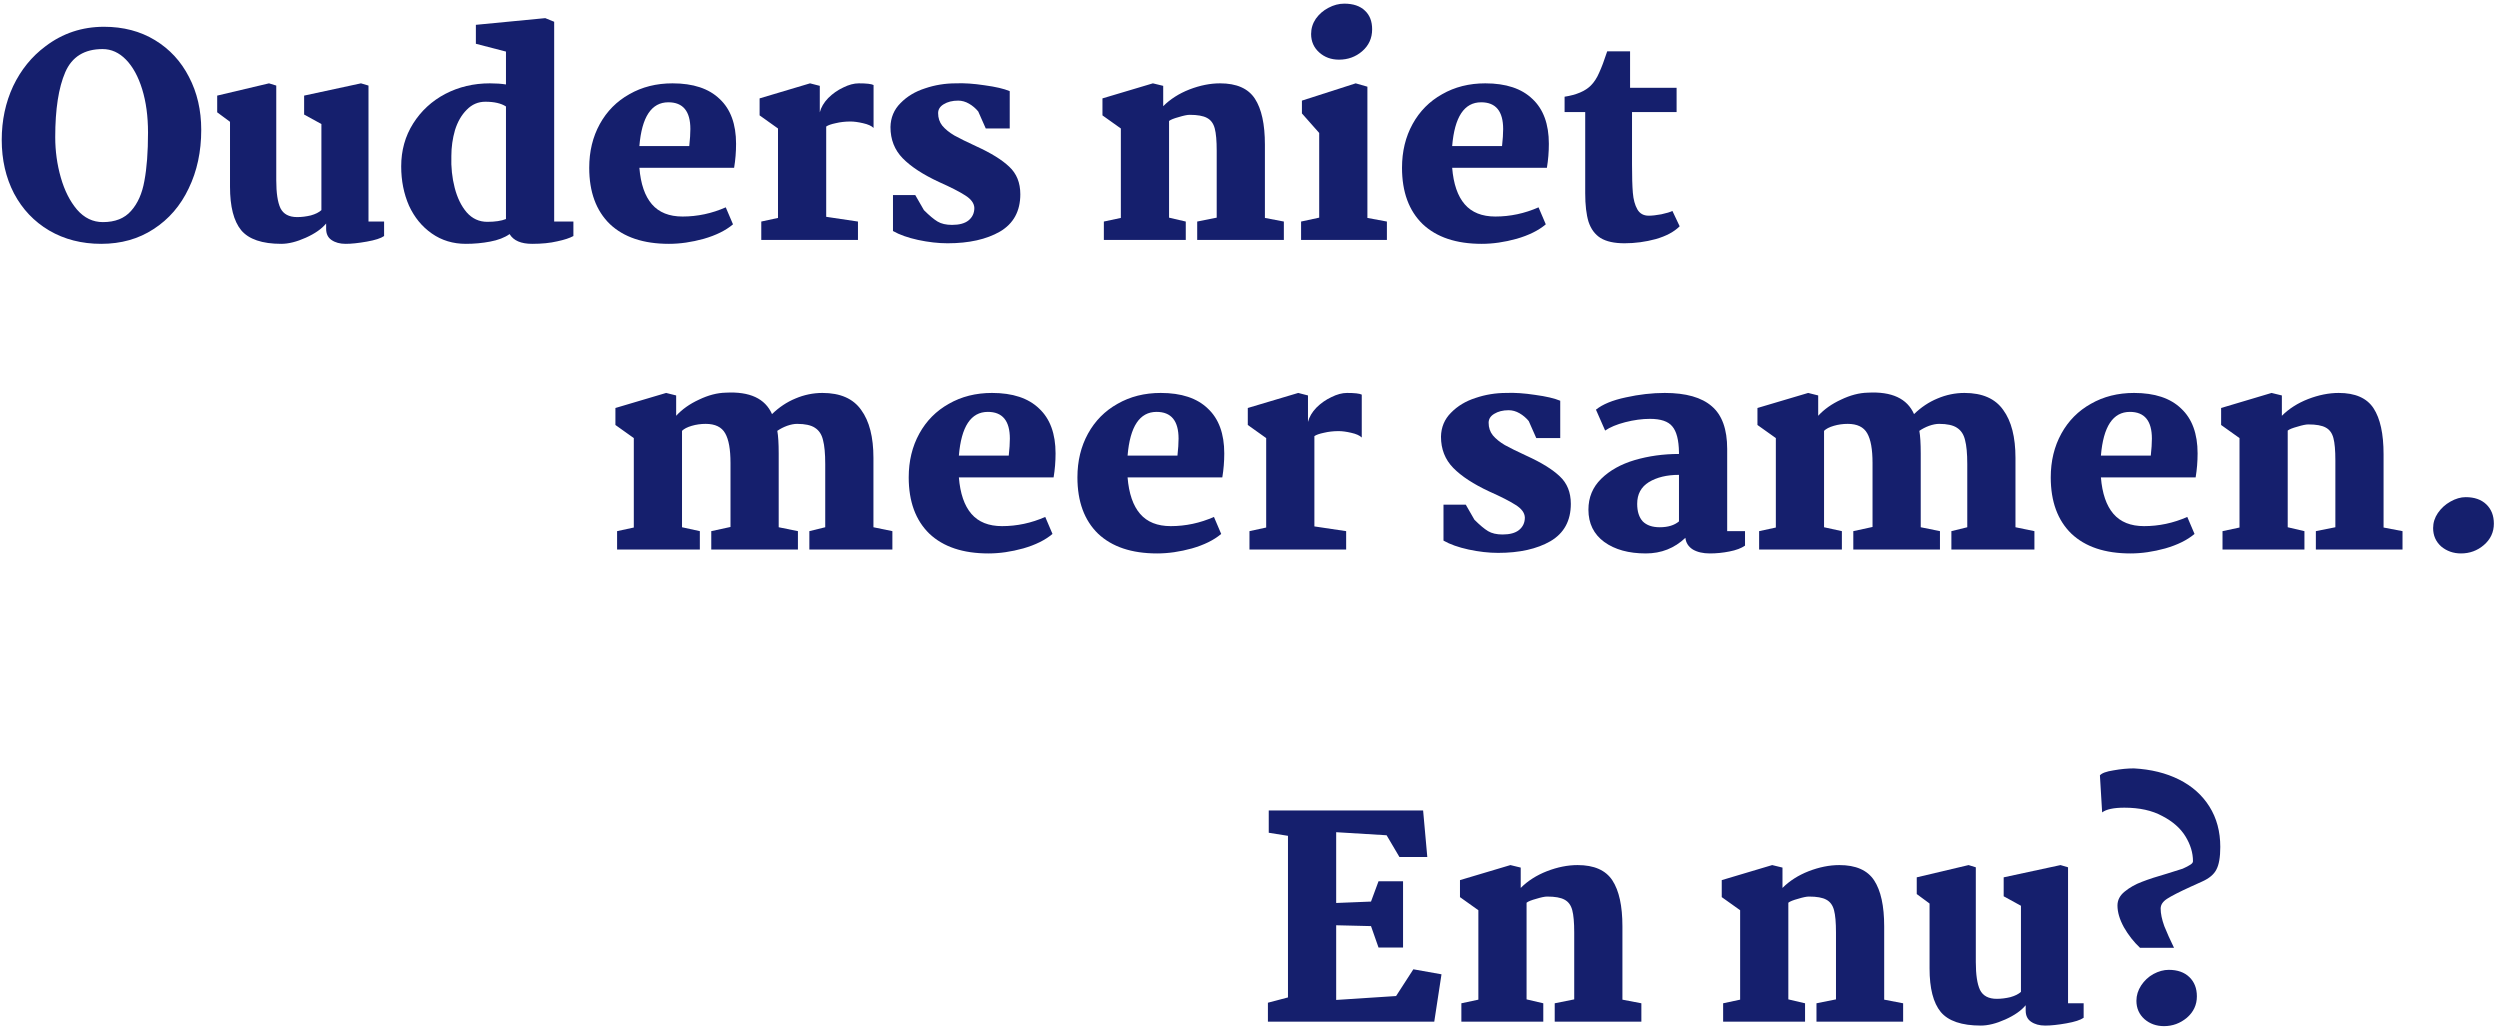 <svg width="323" height="133" viewBox="0 0 323 133" fill="none" xmlns="http://www.w3.org/2000/svg">
<path d="M210.605 11.344H216.617V14.476H210.857V21.244C210.857 22.828 210.893 24.052 210.965 24.916C211.037 25.78 211.229 26.488 211.541 27.04C211.853 27.592 212.345 27.868 213.017 27.868C213.449 27.868 213.989 27.808 214.637 27.688C215.309 27.544 215.789 27.4 216.077 27.256L217.013 29.236C216.293 29.956 215.261 30.508 213.917 30.892C212.597 31.252 211.253 31.432 209.885 31.432C208.565 31.432 207.533 31.204 206.789 30.748C206.069 30.292 205.553 29.596 205.241 28.66C204.953 27.724 204.809 26.488 204.809 24.952V14.476H202.145V12.496C203.681 12.256 204.809 11.776 205.529 11.056C205.961 10.624 206.321 10.072 206.609 9.4C206.921 8.728 207.269 7.804 207.653 6.628H210.605V11.344Z" fill="#151F6D"/>
<path d="M191.904 10.768C194.568 10.768 196.596 11.44 197.988 12.784C199.404 14.104 200.112 16.036 200.112 18.58C200.112 19.636 200.028 20.668 199.86 21.676H187.62C187.788 23.764 188.328 25.336 189.24 26.392C190.152 27.448 191.472 27.976 193.2 27.976C195.12 27.976 196.98 27.58 198.78 26.788L199.716 28.984C198.78 29.776 197.52 30.4 195.936 30.856C194.376 31.288 192.876 31.504 191.436 31.504C188.148 31.504 185.604 30.652 183.804 28.948C182.028 27.22 181.14 24.796 181.14 21.676C181.14 19.564 181.596 17.68 182.508 16.024C183.42 14.368 184.692 13.084 186.324 12.172C187.956 11.236 189.816 10.768 191.904 10.768ZM191.364 13.216C189.18 13.216 187.932 15.1 187.62 18.868H194.064C194.16 18.004 194.208 17.272 194.208 16.672C194.208 14.368 193.26 13.216 191.364 13.216Z" fill="#151F6D"/>
<path d="M173.68 0.472C174.832 0.472 175.72 0.772 176.344 1.372C176.968 1.948 177.28 2.752 177.28 3.784C177.28 4.936 176.848 5.884 175.984 6.628C175.144 7.348 174.148 7.708 172.996 7.708C171.988 7.708 171.136 7.396 170.44 6.772C169.744 6.148 169.396 5.356 169.396 4.396C169.396 3.676 169.6 3.016 170.008 2.416C170.44 1.816 170.98 1.348 171.628 1.012C172.3 0.652 172.984 0.472 173.68 0.472ZM176.668 11.2V28.156L179.188 28.624V31H168.1V28.624L170.44 28.12V17.176L168.208 14.656V13L175.156 10.768L176.668 11.2Z" fill="#151F6D"/>
<path d="M144.814 28.156V16.6L142.438 14.908V12.712L148.954 10.768L150.286 11.092V13.72C151.198 12.808 152.326 12.088 153.67 11.56C155.038 11.032 156.358 10.768 157.63 10.768C159.766 10.768 161.266 11.428 162.13 12.748C162.994 14.068 163.426 16.048 163.426 18.688V28.156L165.874 28.624V31H154.678V28.624L157.198 28.12V19.48C157.198 18.184 157.114 17.224 156.946 16.6C156.778 15.952 156.442 15.496 155.938 15.232C155.458 14.968 154.714 14.836 153.706 14.836C153.394 14.836 152.926 14.932 152.302 15.124C151.678 15.292 151.258 15.46 151.042 15.628V28.12L153.202 28.624V31H142.618V28.624L144.814 28.156Z" fill="#151F6D"/>
<path d="M118.253 25.204L119.369 27.148C120.065 27.844 120.653 28.336 121.133 28.624C121.613 28.912 122.237 29.056 123.005 29.056C123.941 29.056 124.649 28.864 125.129 28.48C125.633 28.072 125.885 27.532 125.885 26.86C125.861 26.26 125.465 25.72 124.697 25.24C123.953 24.76 122.825 24.184 121.313 23.512C119.249 22.552 117.689 21.532 116.633 20.452C115.577 19.372 115.049 18.028 115.049 16.42C115.073 15.196 115.505 14.164 116.345 13.324C117.185 12.46 118.241 11.824 119.513 11.416C120.785 10.984 122.105 10.768 123.473 10.768C124.553 10.72 125.801 10.804 127.217 11.02C128.633 11.212 129.713 11.464 130.457 11.776V16.6H127.361L126.389 14.404C126.053 13.996 125.657 13.66 125.201 13.396C124.745 13.132 124.277 13 123.797 13C123.053 13 122.429 13.156 121.925 13.468C121.445 13.756 121.205 14.14 121.205 14.62C121.205 15.244 121.385 15.784 121.745 16.24C122.129 16.696 122.645 17.116 123.293 17.5C123.941 17.86 124.889 18.328 126.137 18.904C128.033 19.768 129.449 20.644 130.385 21.532C131.345 22.42 131.825 23.608 131.825 25.096C131.825 27.28 130.949 28.888 129.197 29.92C127.445 30.928 125.189 31.432 122.429 31.432C121.229 31.432 119.957 31.288 118.613 31C117.293 30.712 116.213 30.328 115.373 29.848V25.204H118.253Z" fill="#151F6D"/>
<path d="M100.517 28.156V16.6L98.141 14.908V12.712L104.657 10.768L105.917 11.092V14.512C106.085 13.864 106.445 13.252 106.997 12.676C107.573 12.1 108.221 11.644 108.941 11.308C109.661 10.948 110.333 10.768 110.957 10.768C111.941 10.768 112.577 10.84 112.865 10.984V16.528C112.601 16.264 112.145 16.06 111.497 15.916C110.873 15.772 110.333 15.7 109.877 15.7C109.205 15.7 108.569 15.772 107.969 15.916C107.393 16.036 106.985 16.18 106.745 16.348V28.012L110.849 28.624V31H98.357V28.624L100.517 28.156Z" fill="#151F6D"/>
<path d="M86.892 10.768C89.556 10.768 91.584 11.44 92.976 12.784C94.392 14.104 95.1 16.036 95.1 18.58C95.1 19.636 95.016 20.668 94.848 21.676H82.608C82.776 23.764 83.316 25.336 84.228 26.392C85.14 27.448 86.46 27.976 88.188 27.976C90.108 27.976 91.968 27.58 93.768 26.788L94.704 28.984C93.768 29.776 92.508 30.4 90.924 30.856C89.364 31.288 87.864 31.504 86.424 31.504C83.136 31.504 80.592 30.652 78.792 28.948C77.016 27.22 76.128 24.796 76.128 21.676C76.128 19.564 76.584 17.68 77.496 16.024C78.408 14.368 79.68 13.084 81.312 12.172C82.944 11.236 84.804 10.768 86.892 10.768ZM86.352 13.216C84.168 13.216 82.92 15.1 82.608 18.868H89.052C89.148 18.004 89.196 17.272 89.196 16.672C89.196 14.368 88.248 13.216 86.352 13.216Z" fill="#151F6D"/>
<path d="M71.599 2.812V28.624H74.083V30.496C73.603 30.76 72.907 30.988 71.995 31.18C71.083 31.396 70.003 31.504 68.755 31.504C67.315 31.504 66.343 31.084 65.839 30.244C65.191 30.7 64.351 31.024 63.319 31.216C62.311 31.408 61.267 31.504 60.187 31.504C58.531 31.504 57.067 31.06 55.795 30.172C54.523 29.284 53.539 28.084 52.843 26.572C52.171 25.036 51.835 23.344 51.835 21.496C51.835 19.432 52.351 17.584 53.383 15.952C54.415 14.32 55.795 13.048 57.523 12.136C59.275 11.224 61.195 10.768 63.283 10.768C64.075 10.768 64.771 10.816 65.371 10.912V6.664L61.483 5.656V3.208L70.447 2.344L71.599 2.812ZM62.707 13.144C61.771 13.144 60.967 13.492 60.295 14.188C59.623 14.86 59.119 15.736 58.783 16.816C58.471 17.896 58.315 19.012 58.315 20.164C58.267 21.604 58.411 22.972 58.747 24.268C59.083 25.564 59.599 26.62 60.295 27.436C61.015 28.252 61.903 28.66 62.959 28.66C63.967 28.66 64.771 28.54 65.371 28.3V13.756C64.747 13.348 63.859 13.144 62.707 13.144Z" fill="#151F6D"/>
<path d="M28.061 14.512V12.352L34.757 10.768L35.693 11.056V23.296C35.693 24.928 35.873 26.128 36.233 26.896C36.617 27.664 37.337 28.048 38.393 28.048C38.969 28.048 39.557 27.976 40.157 27.832C40.757 27.664 41.213 27.436 41.525 27.148V16.024L39.293 14.8V12.352L46.637 10.768L47.609 11.056V28.624H49.625V30.496C49.217 30.784 48.473 31.024 47.393 31.216C46.313 31.408 45.401 31.504 44.657 31.504C43.913 31.504 43.301 31.336 42.821 31C42.365 30.688 42.137 30.208 42.137 29.56V28.876C41.561 29.572 40.685 30.184 39.509 30.712C38.333 31.24 37.277 31.504 36.341 31.504C33.869 31.504 32.141 30.916 31.157 29.74C30.197 28.564 29.717 26.692 29.717 24.124V15.736L28.061 14.512Z" fill="#151F6D"/>
<path d="M13.436 3.46C15.932 3.46 18.128 4.036 20.024 5.188C21.92 6.34 23.384 7.924 24.416 9.94C25.472 11.956 26 14.236 26 16.78C26 19.588 25.46 22.108 24.38 24.34C23.324 26.572 21.812 28.324 19.844 29.596C17.9 30.868 15.644 31.504 13.076 31.504C10.556 31.504 8.312 30.928 6.344 29.776C4.4 28.624 2.888 27.028 1.808 24.988C0.752 22.948 0.224 20.644 0.224 18.076C0.224 15.556 0.716 13.24 1.7 11.128C2.708 9.016 4.1 7.3 5.876 5.98C8.084 4.3 10.604 3.46 13.436 3.46ZM13.256 6.34C10.904 6.34 9.296 7.336 8.432 9.328C7.568 11.32 7.136 14.116 7.136 17.716C7.136 19.516 7.376 21.256 7.856 22.936C8.336 24.616 9.032 25.996 9.944 27.076C10.88 28.156 11.996 28.696 13.292 28.696C14.876 28.696 16.088 28.216 16.928 27.256C17.792 26.296 18.368 25 18.656 23.368C18.968 21.712 19.124 19.636 19.124 17.14C19.124 15.028 18.872 13.156 18.368 11.524C17.864 9.892 17.168 8.62 16.28 7.708C15.392 6.796 14.384 6.34 13.256 6.34Z" fill="#151F6D"/>
<path d="M318.571 64.232C319.699 64.232 320.587 64.544 321.235 65.168C321.883 65.792 322.207 66.62 322.207 67.652C322.207 68.756 321.775 69.68 320.911 70.424C320.071 71.144 319.087 71.504 317.959 71.504C316.975 71.504 316.123 71.204 315.403 70.604C314.707 69.98 314.359 69.188 314.359 68.228C314.359 67.532 314.563 66.884 314.971 66.284C315.403 65.66 315.943 65.168 316.591 64.808C317.263 64.424 317.923 64.232 318.571 64.232Z" fill="#151F6D"/>
<path d="M289.345 68.156V56.6L286.969 54.908V52.712L293.485 50.768L294.817 51.092V53.72C295.729 52.808 296.857 52.088 298.201 51.56C299.569 51.032 300.889 50.768 302.161 50.768C304.297 50.768 305.797 51.428 306.661 52.748C307.525 54.068 307.957 56.048 307.957 58.688V68.156L310.405 68.624V71H299.209V68.624L301.729 68.12V59.48C301.729 58.184 301.645 57.224 301.477 56.6C301.309 55.952 300.973 55.496 300.469 55.232C299.989 54.968 299.245 54.836 298.237 54.836C297.925 54.836 297.457 54.932 296.833 55.124C296.209 55.292 295.789 55.46 295.573 55.628V68.12L297.733 68.624V71H287.149V68.624L289.345 68.156Z" fill="#151F6D"/>
<path d="M275.721 50.768C278.385 50.768 280.413 51.44 281.805 52.784C283.221 54.104 283.929 56.036 283.929 58.58C283.929 59.636 283.845 60.668 283.677 61.676H271.437C271.605 63.764 272.145 65.336 273.057 66.392C273.969 67.448 275.289 67.976 277.017 67.976C278.937 67.976 280.797 67.58 282.597 66.788L283.533 68.984C282.597 69.776 281.337 70.4 279.753 70.856C278.193 71.288 276.693 71.504 275.253 71.504C271.965 71.504 269.421 70.652 267.621 68.948C265.845 67.22 264.957 64.796 264.957 61.676C264.957 59.564 265.413 57.68 266.325 56.024C267.237 54.368 268.509 53.084 270.141 52.172C271.773 51.236 273.633 50.768 275.721 50.768ZM275.181 53.216C272.997 53.216 271.749 55.1 271.437 58.868H277.881C277.977 58.004 278.025 57.272 278.025 56.672C278.025 54.368 277.077 53.216 275.181 53.216Z" fill="#151F6D"/>
<path d="M229.439 68.156V56.6L227.063 54.908V52.712L233.615 50.768L234.911 51.092V53.72C235.679 52.88 236.663 52.184 237.863 51.632C239.063 51.056 240.215 50.756 241.319 50.732C244.415 50.564 246.407 51.488 247.295 53.504C248.207 52.616 249.215 51.944 250.319 51.488C251.447 51.008 252.611 50.768 253.811 50.768C256.115 50.768 257.783 51.5 258.815 52.964C259.871 54.404 260.399 56.468 260.399 59.156V68.12L262.847 68.624V71H252.119V68.624L254.171 68.12V59.948C254.171 58.604 254.075 57.572 253.883 56.852C253.715 56.132 253.367 55.604 252.839 55.268C252.335 54.932 251.567 54.764 250.535 54.764C250.151 54.764 249.719 54.848 249.239 55.016C248.783 55.184 248.363 55.4 247.979 55.664C248.099 56.312 248.159 57.296 248.159 58.616V68.12L250.643 68.624V71H239.447V68.624L241.931 68.084V59.804C241.931 58.052 241.703 56.78 241.247 55.988C240.791 55.172 239.951 54.764 238.727 54.764C238.103 54.764 237.503 54.848 236.927 55.016C236.351 55.184 235.931 55.4 235.667 55.664V68.12L237.971 68.624V71H227.279V68.624L229.439 68.156Z" fill="#151F6D"/>
<path d="M215.088 50.768C217.824 50.768 219.852 51.344 221.172 52.496C222.492 53.624 223.152 55.46 223.152 58.004V68.624H225.456V70.496C224.976 70.832 224.304 71.084 223.44 71.252C222.6 71.42 221.76 71.504 220.92 71.504C220.032 71.504 219.3 71.336 218.724 71C218.148 70.64 217.824 70.136 217.752 69.488C216.336 70.832 214.632 71.504 212.64 71.504C210.432 71.504 208.644 71.012 207.276 70.028C205.908 69.02 205.224 67.628 205.224 65.852C205.224 64.268 205.776 62.936 206.88 61.856C207.984 60.776 209.424 59.972 211.2 59.444C213 58.916 214.908 58.652 216.924 58.652V58.436C216.9 56.852 216.612 55.736 216.06 55.088C215.532 54.44 214.572 54.116 213.18 54.116C212.172 54.116 211.104 54.26 209.976 54.548C208.872 54.836 208.008 55.196 207.384 55.628L206.196 52.928C207.06 52.232 208.344 51.704 210.048 51.344C211.776 50.96 213.456 50.768 215.088 50.768ZM216.924 61.352C215.364 61.352 214.068 61.664 213.036 62.288C212.028 62.912 211.524 63.848 211.524 65.096C211.524 66.08 211.764 66.836 212.244 67.364C212.748 67.868 213.48 68.12 214.44 68.12C215.496 68.12 216.324 67.868 216.924 67.364V61.352Z" fill="#151F6D"/>
<path d="M189.379 65.204L190.495 67.148C191.191 67.844 191.779 68.336 192.259 68.624C192.739 68.912 193.363 69.056 194.131 69.056C195.067 69.056 195.775 68.864 196.255 68.48C196.759 68.072 197.011 67.532 197.011 66.86C196.987 66.26 196.591 65.72 195.823 65.24C195.079 64.76 193.951 64.184 192.439 63.512C190.375 62.552 188.815 61.532 187.759 60.452C186.703 59.372 186.175 58.028 186.175 56.42C186.199 55.196 186.631 54.164 187.471 53.324C188.311 52.46 189.367 51.824 190.639 51.416C191.911 50.984 193.231 50.768 194.599 50.768C195.679 50.72 196.927 50.804 198.343 51.02C199.759 51.212 200.839 51.464 201.583 51.776V56.6H198.487L197.515 54.404C197.179 53.996 196.783 53.66 196.327 53.396C195.871 53.132 195.403 53 194.923 53C194.179 53 193.555 53.156 193.051 53.468C192.571 53.756 192.331 54.14 192.331 54.62C192.331 55.244 192.511 55.784 192.871 56.24C193.255 56.696 193.771 57.116 194.419 57.5C195.067 57.86 196.015 58.328 197.263 58.904C199.159 59.768 200.575 60.644 201.511 61.532C202.471 62.42 202.951 63.608 202.951 65.096C202.951 67.28 202.075 68.888 200.323 69.92C198.571 70.928 196.315 71.432 193.555 71.432C192.355 71.432 191.083 71.288 189.739 71C188.419 70.712 187.339 70.328 186.499 69.848V65.204H189.379Z" fill="#151F6D"/>
<path d="M163.591 68.156V56.6L161.215 54.908V52.712L167.731 50.768L168.991 51.092V54.512C169.159 53.864 169.519 53.252 170.071 52.676C170.647 52.1 171.295 51.644 172.015 51.308C172.735 50.948 173.407 50.768 174.031 50.768C175.015 50.768 175.651 50.84 175.939 50.984V56.528C175.675 56.264 175.219 56.06 174.571 55.916C173.947 55.772 173.407 55.7 172.951 55.7C172.279 55.7 171.643 55.772 171.043 55.916C170.467 56.036 170.059 56.18 169.819 56.348V68.012L173.923 68.624V71H161.431V68.624L163.591 68.156Z" fill="#151F6D"/>
<path d="M149.967 50.768C152.631 50.768 154.659 51.44 156.051 52.784C157.467 54.104 158.175 56.036 158.175 58.58C158.175 59.636 158.091 60.668 157.923 61.676H145.683C145.851 63.764 146.391 65.336 147.303 66.392C148.215 67.448 149.535 67.976 151.263 67.976C153.183 67.976 155.043 67.58 156.843 66.788L157.779 68.984C156.843 69.776 155.583 70.4 153.999 70.856C152.439 71.288 150.939 71.504 149.499 71.504C146.211 71.504 143.667 70.652 141.867 68.948C140.091 67.22 139.203 64.796 139.203 61.676C139.203 59.564 139.659 57.68 140.571 56.024C141.483 54.368 142.755 53.084 144.387 52.172C146.019 51.236 147.879 50.768 149.967 50.768ZM149.427 53.216C147.243 53.216 145.995 55.1 145.683 58.868H152.127C152.223 58.004 152.271 57.272 152.271 56.672C152.271 54.368 151.323 53.216 149.427 53.216Z" fill="#151F6D"/>
<path d="M128.17 50.768C130.834 50.768 132.862 51.44 134.254 52.784C135.67 54.104 136.378 56.036 136.378 58.58C136.378 59.636 136.294 60.668 136.126 61.676H123.886C124.054 63.764 124.594 65.336 125.506 66.392C126.418 67.448 127.738 67.976 129.466 67.976C131.386 67.976 133.246 67.58 135.046 66.788L135.982 68.984C135.046 69.776 133.786 70.4 132.202 70.856C130.642 71.288 129.142 71.504 127.702 71.504C124.414 71.504 121.87 70.652 120.07 68.948C118.294 67.22 117.406 64.796 117.406 61.676C117.406 59.564 117.862 57.68 118.774 56.024C119.686 54.368 120.958 53.084 122.59 52.172C124.222 51.236 126.082 50.768 128.17 50.768ZM127.63 53.216C125.446 53.216 124.198 55.1 123.886 58.868H130.33C130.426 58.004 130.474 57.272 130.474 56.672C130.474 54.368 129.526 53.216 127.63 53.216Z" fill="#151F6D"/>
<path d="M81.888 68.156V56.6L79.512 54.908V52.712L86.064 50.768L87.36 51.092V53.72C88.128 52.88 89.112 52.184 90.312 51.632C91.512 51.056 92.664 50.756 93.768 50.732C96.864 50.564 98.856 51.488 99.744 53.504C100.656 52.616 101.664 51.944 102.768 51.488C103.896 51.008 105.06 50.768 106.26 50.768C108.564 50.768 110.232 51.5 111.264 52.964C112.32 54.404 112.848 56.468 112.848 59.156V68.12L115.296 68.624V71H104.568V68.624L106.62 68.12V59.948C106.62 58.604 106.524 57.572 106.332 56.852C106.164 56.132 105.816 55.604 105.288 55.268C104.784 54.932 104.016 54.764 102.984 54.764C102.6 54.764 102.168 54.848 101.688 55.016C101.232 55.184 100.812 55.4 100.428 55.664C100.548 56.312 100.608 57.296 100.608 58.616V68.12L103.092 68.624V71H91.896V68.624L94.38 68.084V59.804C94.38 58.052 94.152 56.78 93.696 55.988C93.24 55.172 92.4 54.764 91.176 54.764C90.552 54.764 89.952 54.848 89.376 55.016C88.8 55.184 88.38 55.4 88.116 55.664V68.12L90.42 68.624V71H79.728V68.624L81.888 68.156Z" fill="#151F6D"/>
<path d="M275.701 99.276C277.909 99.396 279.853 99.876 281.533 100.716C283.213 101.556 284.521 102.72 285.457 104.208C286.393 105.696 286.861 107.436 286.861 109.428C286.861 110.748 286.693 111.72 286.357 112.344C286.045 112.968 285.433 113.484 284.521 113.892L283.009 114.576C281.545 115.248 280.537 115.764 279.985 116.124C279.433 116.484 279.157 116.904 279.157 117.384C279.157 118.032 279.313 118.788 279.625 119.652C279.961 120.492 280.381 121.428 280.885 122.46H276.493C275.677 121.692 274.981 120.804 274.405 119.796C273.853 118.788 273.577 117.852 273.577 116.988C273.577 116.292 273.889 115.692 274.513 115.188C275.161 114.66 275.905 114.24 276.745 113.928C277.609 113.592 278.713 113.232 280.057 112.848C281.161 112.512 281.809 112.308 282.001 112.236C282.433 112.044 282.757 111.876 282.973 111.732C283.213 111.588 283.333 111.432 283.333 111.264C283.333 110.184 283.009 109.116 282.361 108.06C281.713 107.004 280.717 106.128 279.373 105.432C278.053 104.712 276.421 104.352 274.477 104.352C273.085 104.352 272.125 104.556 271.597 104.964L271.309 100.176C271.549 99.888 272.137 99.672 273.073 99.528C274.009 99.36 274.885 99.276 275.701 99.276ZM280.201 125.304C281.329 125.304 282.217 125.616 282.865 126.24C283.513 126.864 283.837 127.692 283.837 128.724C283.837 129.828 283.405 130.752 282.541 131.496C281.677 132.216 280.693 132.576 279.589 132.576C278.605 132.576 277.765 132.276 277.069 131.676C276.373 131.052 276.025 130.26 276.025 129.3C276.025 128.604 276.229 127.944 276.637 127.32C277.045 126.696 277.573 126.204 278.221 125.844C278.893 125.484 279.553 125.304 280.201 125.304Z" fill="#151F6D"/>
<path d="M247.643 115.512V113.352L254.339 111.768L255.275 112.056V124.296C255.275 125.928 255.455 127.128 255.815 127.896C256.199 128.664 256.919 129.048 257.975 129.048C258.551 129.048 259.139 128.976 259.739 128.832C260.339 128.664 260.795 128.436 261.107 128.148V117.024L258.875 115.8V113.352L266.219 111.768L267.191 112.056V129.624H269.207V131.496C268.799 131.784 268.055 132.024 266.975 132.216C265.895 132.408 264.983 132.504 264.239 132.504C263.495 132.504 262.883 132.336 262.403 132C261.947 131.688 261.719 131.208 261.719 130.56V129.876C261.143 130.572 260.267 131.184 259.091 131.712C257.915 132.24 256.859 132.504 255.923 132.504C253.451 132.504 251.723 131.916 250.739 130.74C249.779 129.564 249.299 127.692 249.299 125.124V116.736L247.643 115.512Z" fill="#151F6D"/>
<path d="M224.825 129.156V117.6L222.449 115.908V113.712L228.965 111.768L230.297 112.092V114.72C231.209 113.808 232.337 113.088 233.681 112.56C235.049 112.032 236.369 111.768 237.641 111.768C239.777 111.768 241.277 112.428 242.141 113.748C243.005 115.068 243.437 117.048 243.437 119.688V129.156L245.885 129.624V132H234.689V129.624L237.209 129.12V120.48C237.209 119.184 237.125 118.224 236.957 117.6C236.789 116.952 236.453 116.496 235.949 116.232C235.469 115.968 234.725 115.836 233.717 115.836C233.405 115.836 232.937 115.932 232.313 116.124C231.689 116.292 231.269 116.46 231.053 116.628V129.12L233.213 129.624V132H222.629V129.624L224.825 129.156Z" fill="#151F6D"/>
<path d="M191.005 129.156V117.6L188.629 115.908V113.712L195.145 111.768L196.477 112.092V114.72C197.389 113.808 198.517 113.088 199.861 112.56C201.229 112.032 202.549 111.768 203.821 111.768C205.957 111.768 207.457 112.428 208.321 113.748C209.185 115.068 209.617 117.048 209.617 119.688V129.156L212.065 129.624V132H200.869V129.624L203.389 129.12V120.48C203.389 119.184 203.305 118.224 203.137 117.6C202.969 116.952 202.633 116.496 202.129 116.232C201.649 115.968 200.905 115.836 199.897 115.836C199.585 115.836 199.117 115.932 198.493 116.124C197.869 116.292 197.449 116.46 197.233 116.628V129.12L199.393 129.624V132H188.809V129.624L191.005 129.156Z" fill="#151F6D"/>
<path d="M166.406 128.868V107.988L163.922 107.592V104.712H183.866L184.406 110.724H180.806L179.15 107.916L172.634 107.52V116.664L177.134 116.484L178.106 113.856H181.274V122.424H178.106L177.134 119.652L172.634 119.544V129.192L180.374 128.688L182.606 125.232L186.242 125.88L185.306 132H163.814V129.552L166.406 128.868Z" fill="#151F6D"/>
</svg>
